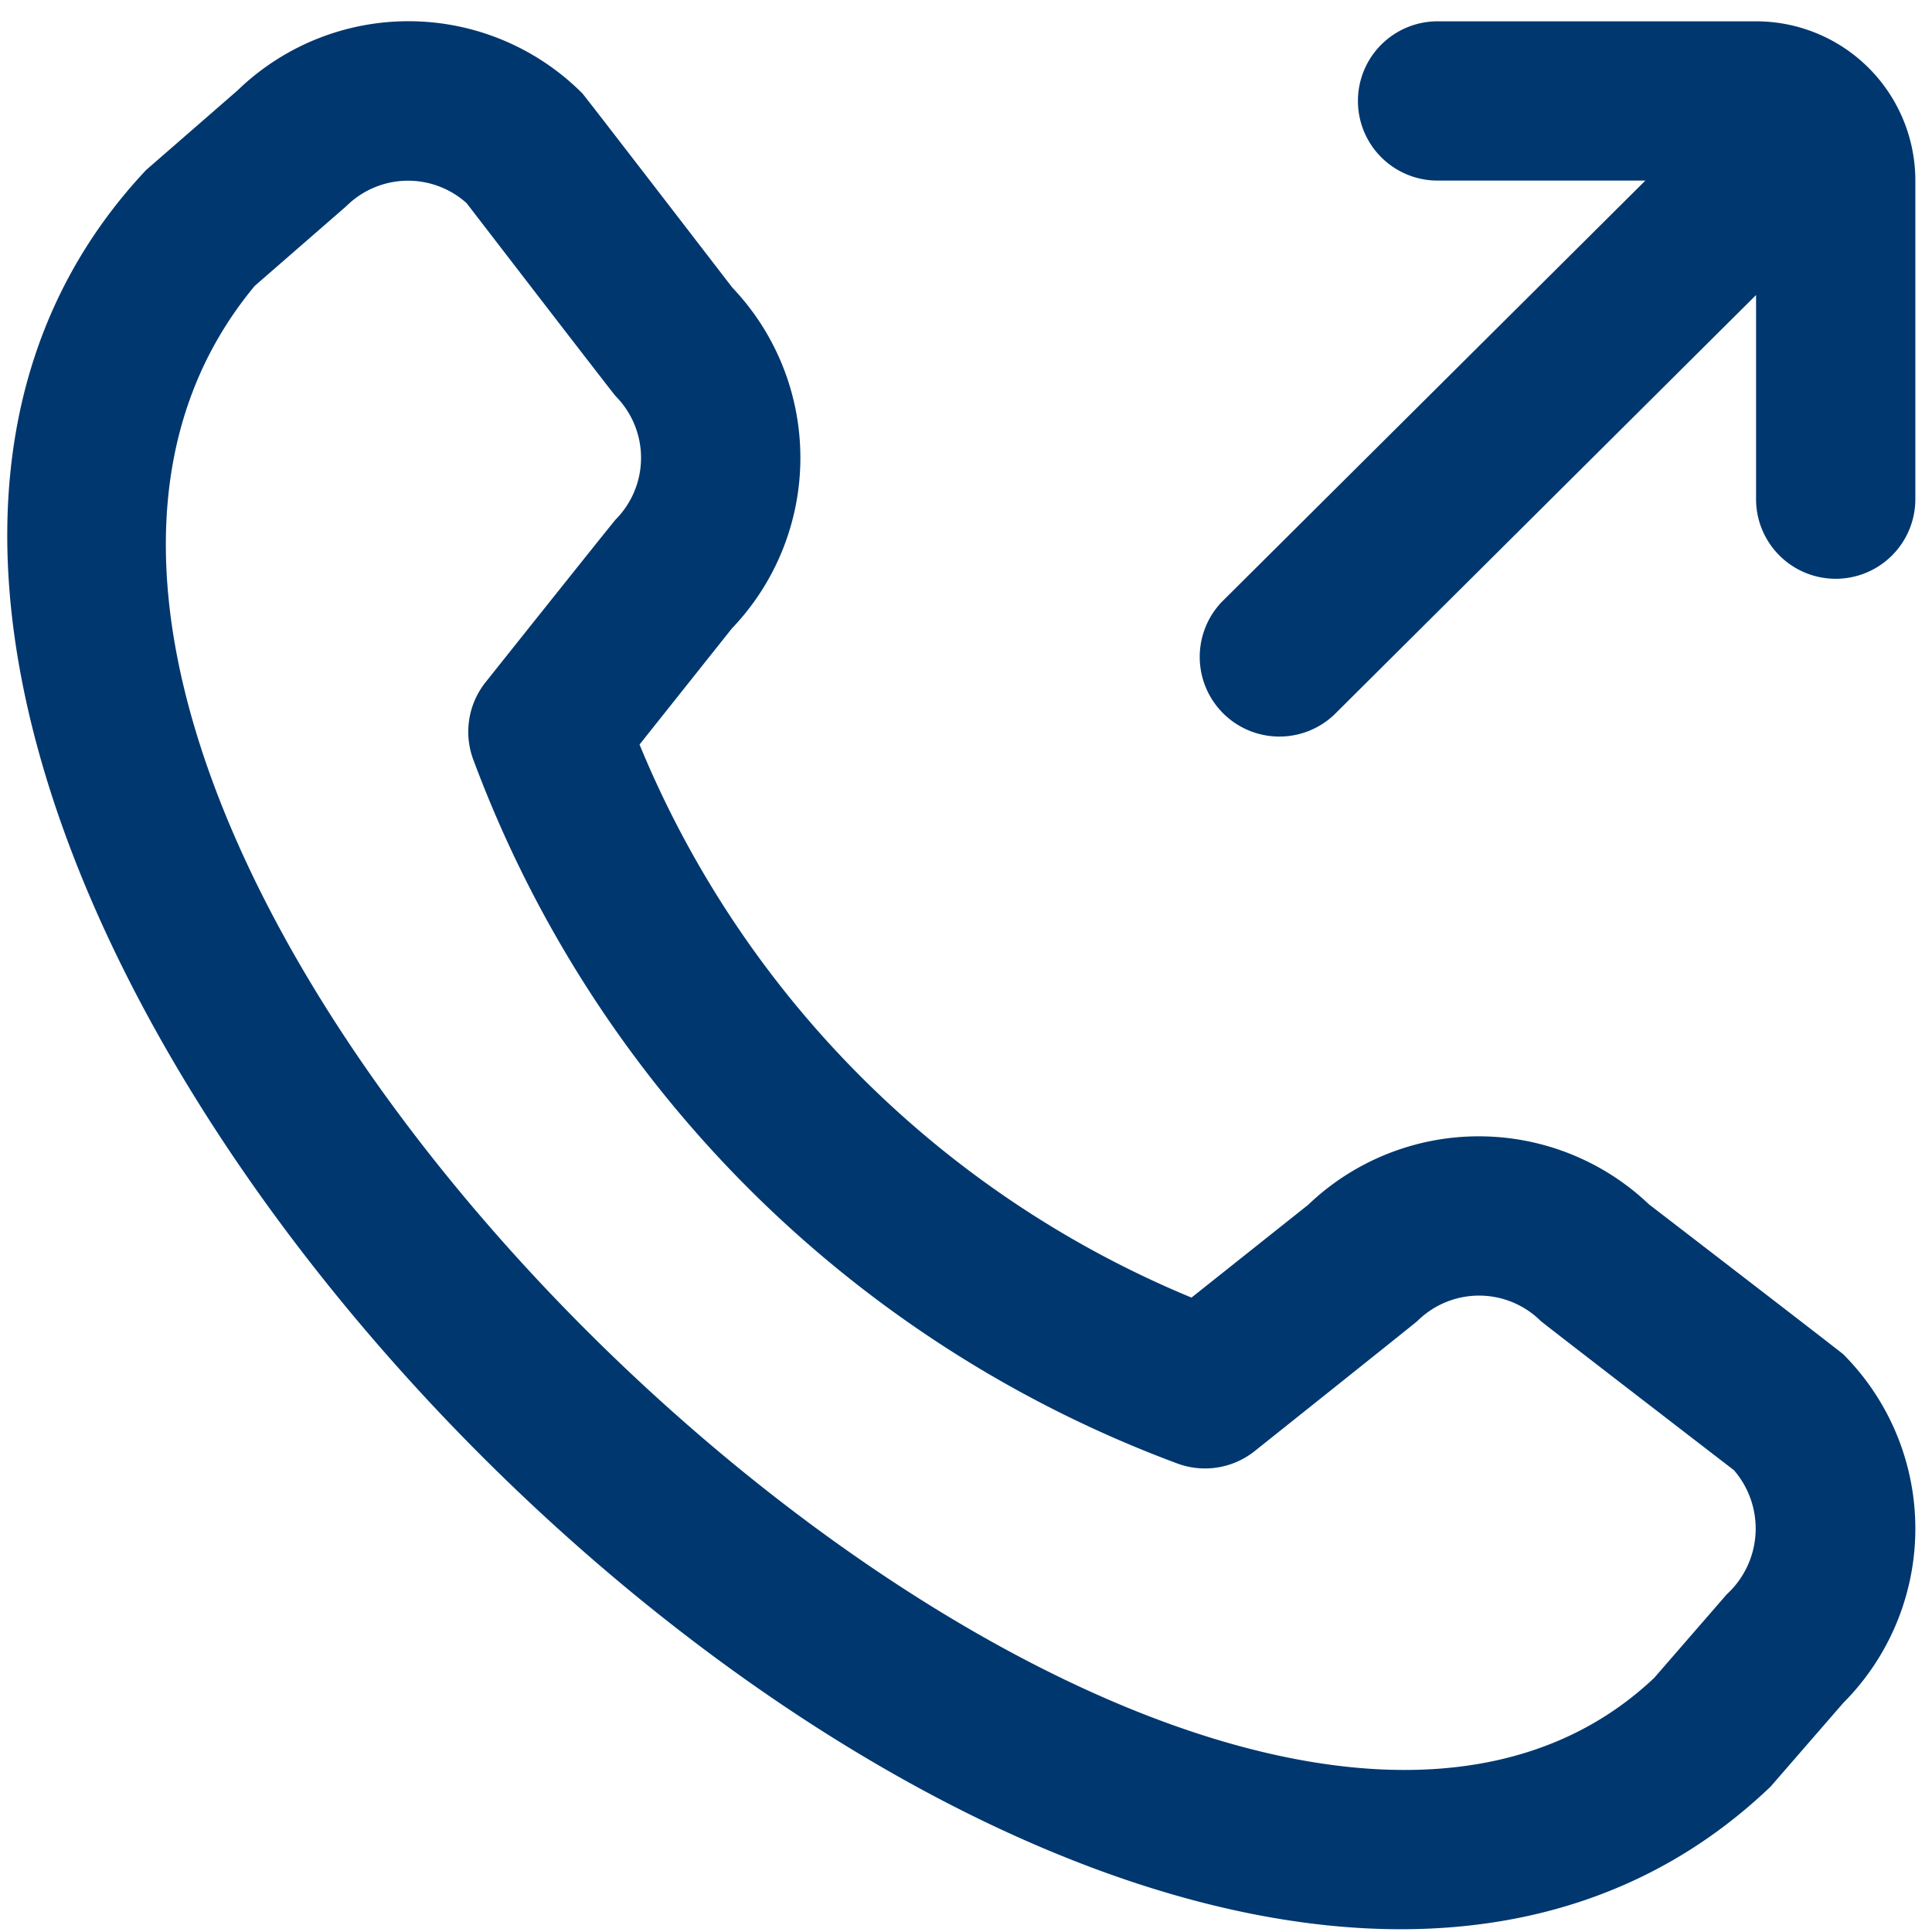 <svg width="79" height="79" fill="none" xmlns="http://www.w3.org/2000/svg"><g clip-path="url(#clip0_4397_609)"><path d="M78.319 7.384V20.41a3.256 3.256 0 11-6.513 0v-8.346L54.55 29.23a3.257 3.257 0 01-4.592-4.617L67.28 7.384h-8.498a3.256 3.256 0 110-6.512h13.025a6.512 6.512 0 016.512 6.512zm-2.947 47.993a10.094 10.094 0 010 14.256l-2.97 3.42C45.731 98.573-19.162 33.7 5.976 6.95l3.741-3.256a10.045 10.045 0 0114.096.124c.098.1 6.132 7.942 6.132 7.942a10.094 10.094 0 01-.02 13.94l-3.774 4.744A41.617 41.617 0 0048.72 53.059l4.77-3.793a10.094 10.094 0 0113.937-.02s7.844 6.034 7.945 6.131zm-4.477 4.735s-7.792-5.998-7.893-6.096a3.582 3.582 0 00-5.044 0c-.088.085-6.656 5.321-6.656 5.321a3.256 3.256 0 01-3.188.495 48.844 48.844 0 01-28.732-28.694 3.257 3.257 0 01.472-3.24s5.232-6.567 5.32-6.655a3.582 3.582 0 000-5.044c-.097-.098-6.095-7.893-6.095-7.893a3.582 3.582 0 00-4.917.123l-3.742 3.257C-7.958 33.769 48.287 86.898 67.64 68.61l2.97-3.42a3.647 3.647 0 00.286-5.079z" fill="#00376F"/></g><defs><clipPath id="clip0_4397_609"><path fill="#fff" transform="translate(.227 .797)" d="M0 0h78.149v78.149H0z"/></clipPath></defs></svg>